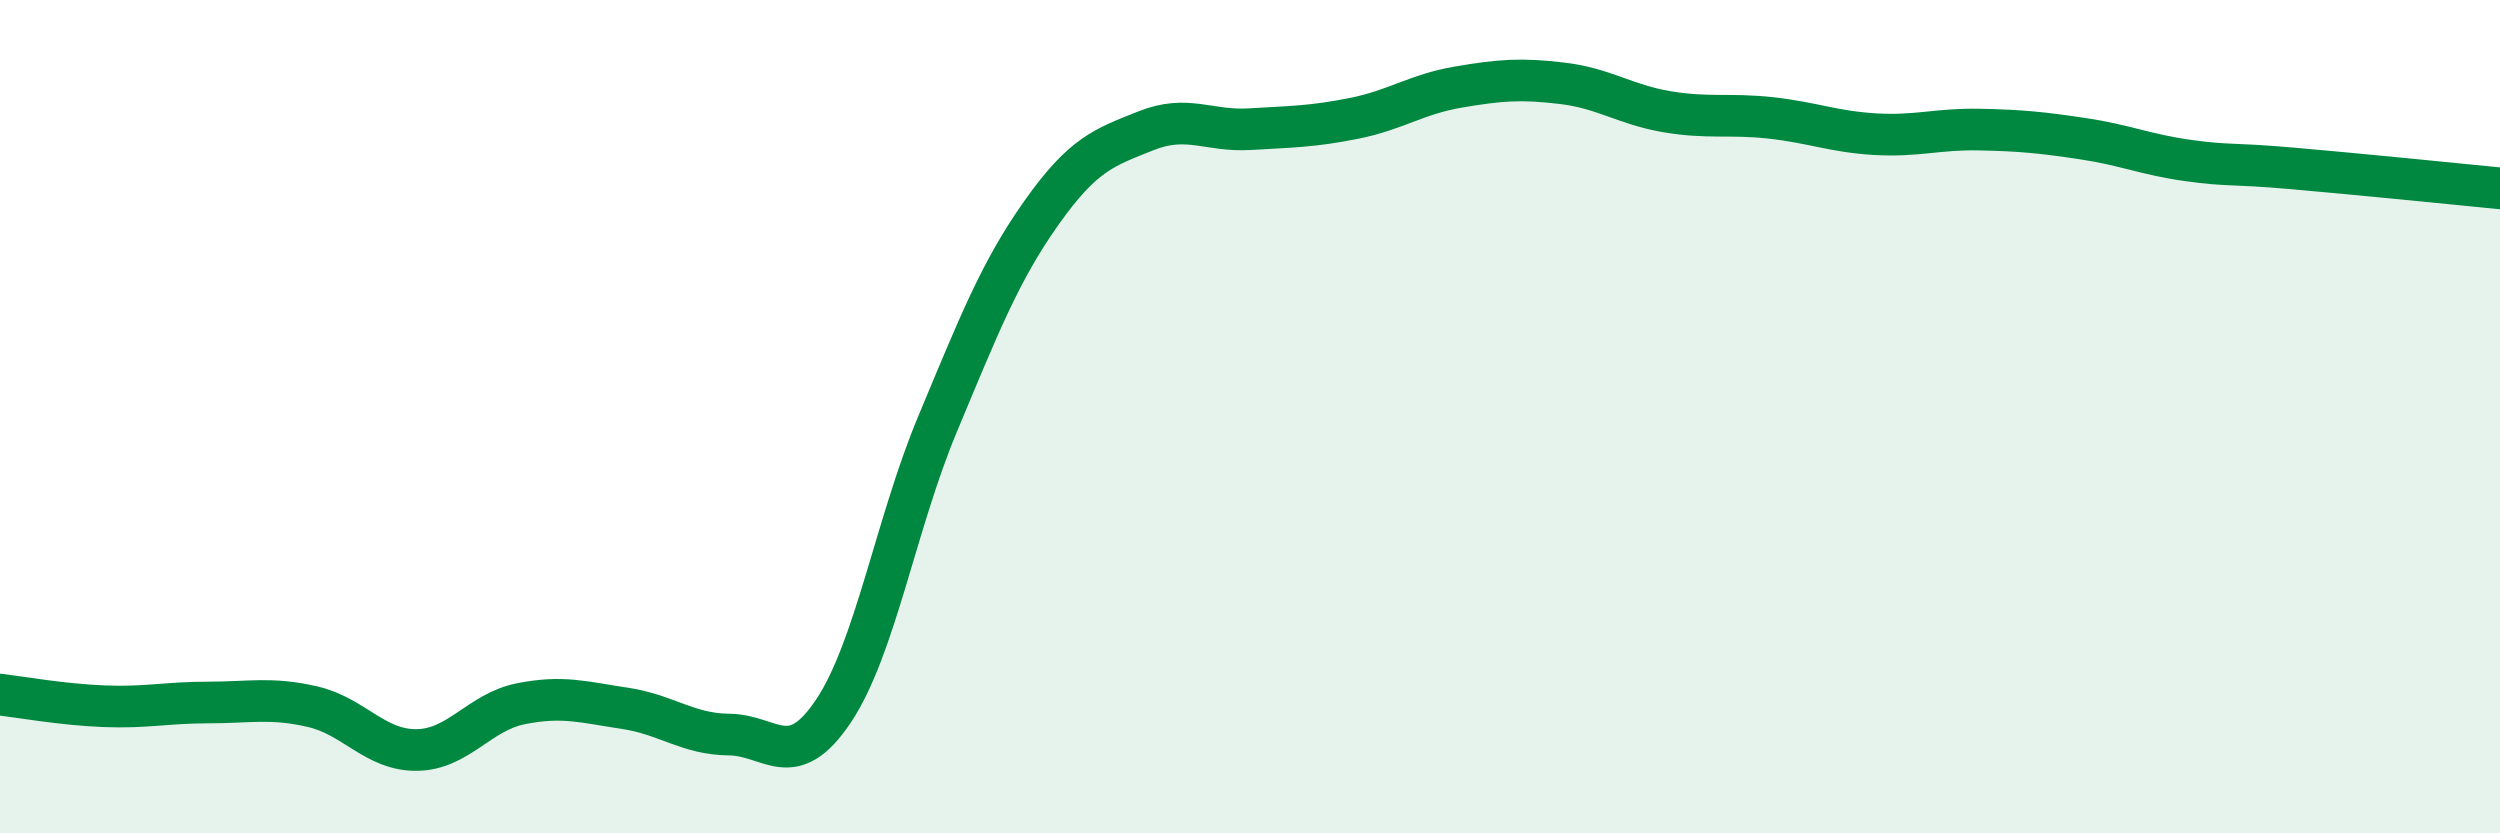 
    <svg width="60" height="20" viewBox="0 0 60 20" xmlns="http://www.w3.org/2000/svg">
      <path
        d="M 0,16.67 C 0.5,16.73 1.5,16.91 2.5,16.95 C 3.5,16.99 4,16.86 5,16.86 C 6,16.86 6.5,16.73 7.5,16.96 C 8.5,17.19 9,18.01 10,18 C 11,17.99 11.5,17.09 12.5,16.89 C 13.5,16.69 14,16.85 15,17 C 16,17.15 16.5,17.62 17.5,17.63 C 18.5,17.64 19,18.56 20,17.07 C 21,15.58 21.5,12.57 22.5,10.18 C 23.5,7.79 24,6.51 25,5.1 C 26,3.69 26.5,3.54 27.5,3.14 C 28.5,2.74 29,3.16 30,3.1 C 31,3.04 31.5,3.04 32.5,2.84 C 33.5,2.64 34,2.26 35,2.09 C 36,1.92 36.5,1.88 37.5,2 C 38.5,2.12 39,2.51 40,2.68 C 41,2.85 41.5,2.72 42.5,2.83 C 43.5,2.94 44,3.16 45,3.22 C 46,3.28 46.5,3.09 47.5,3.11 C 48.5,3.13 49,3.18 50,3.33 C 51,3.48 51.5,3.71 52.5,3.85 C 53.5,3.99 53.5,3.91 55,4.04 C 56.5,4.17 59,4.42 60,4.52L60 20L0 20Z"
        fill="#008740"
        opacity="0.1"
        stroke-linecap="round"
        stroke-linejoin="round"
      />
      <path
        d="M 0,16.67 C 0.5,16.73 1.5,16.91 2.5,16.95 C 3.5,16.99 4,16.86 5,16.86 C 6,16.86 6.5,16.73 7.5,16.96 C 8.5,17.19 9,18.01 10,18 C 11,17.99 11.5,17.09 12.5,16.89 C 13.5,16.69 14,16.85 15,17 C 16,17.15 16.5,17.62 17.5,17.63 C 18.5,17.64 19,18.56 20,17.07 C 21,15.58 21.5,12.57 22.5,10.18 C 23.5,7.79 24,6.51 25,5.1 C 26,3.69 26.5,3.54 27.5,3.14 C 28.5,2.74 29,3.16 30,3.1 C 31,3.04 31.5,3.04 32.5,2.84 C 33.5,2.64 34,2.26 35,2.09 C 36,1.92 36.5,1.88 37.5,2 C 38.5,2.12 39,2.51 40,2.68 C 41,2.85 41.5,2.72 42.5,2.83 C 43.5,2.94 44,3.16 45,3.22 C 46,3.28 46.5,3.09 47.5,3.11 C 48.5,3.13 49,3.18 50,3.33 C 51,3.48 51.5,3.71 52.5,3.85 C 53.5,3.99 53.5,3.91 55,4.04 C 56.5,4.17 59,4.42 60,4.52"
        stroke="#008740"
        stroke-width="1"
        fill="none"
        stroke-linecap="round"
        stroke-linejoin="round"
      />
    </svg>
  